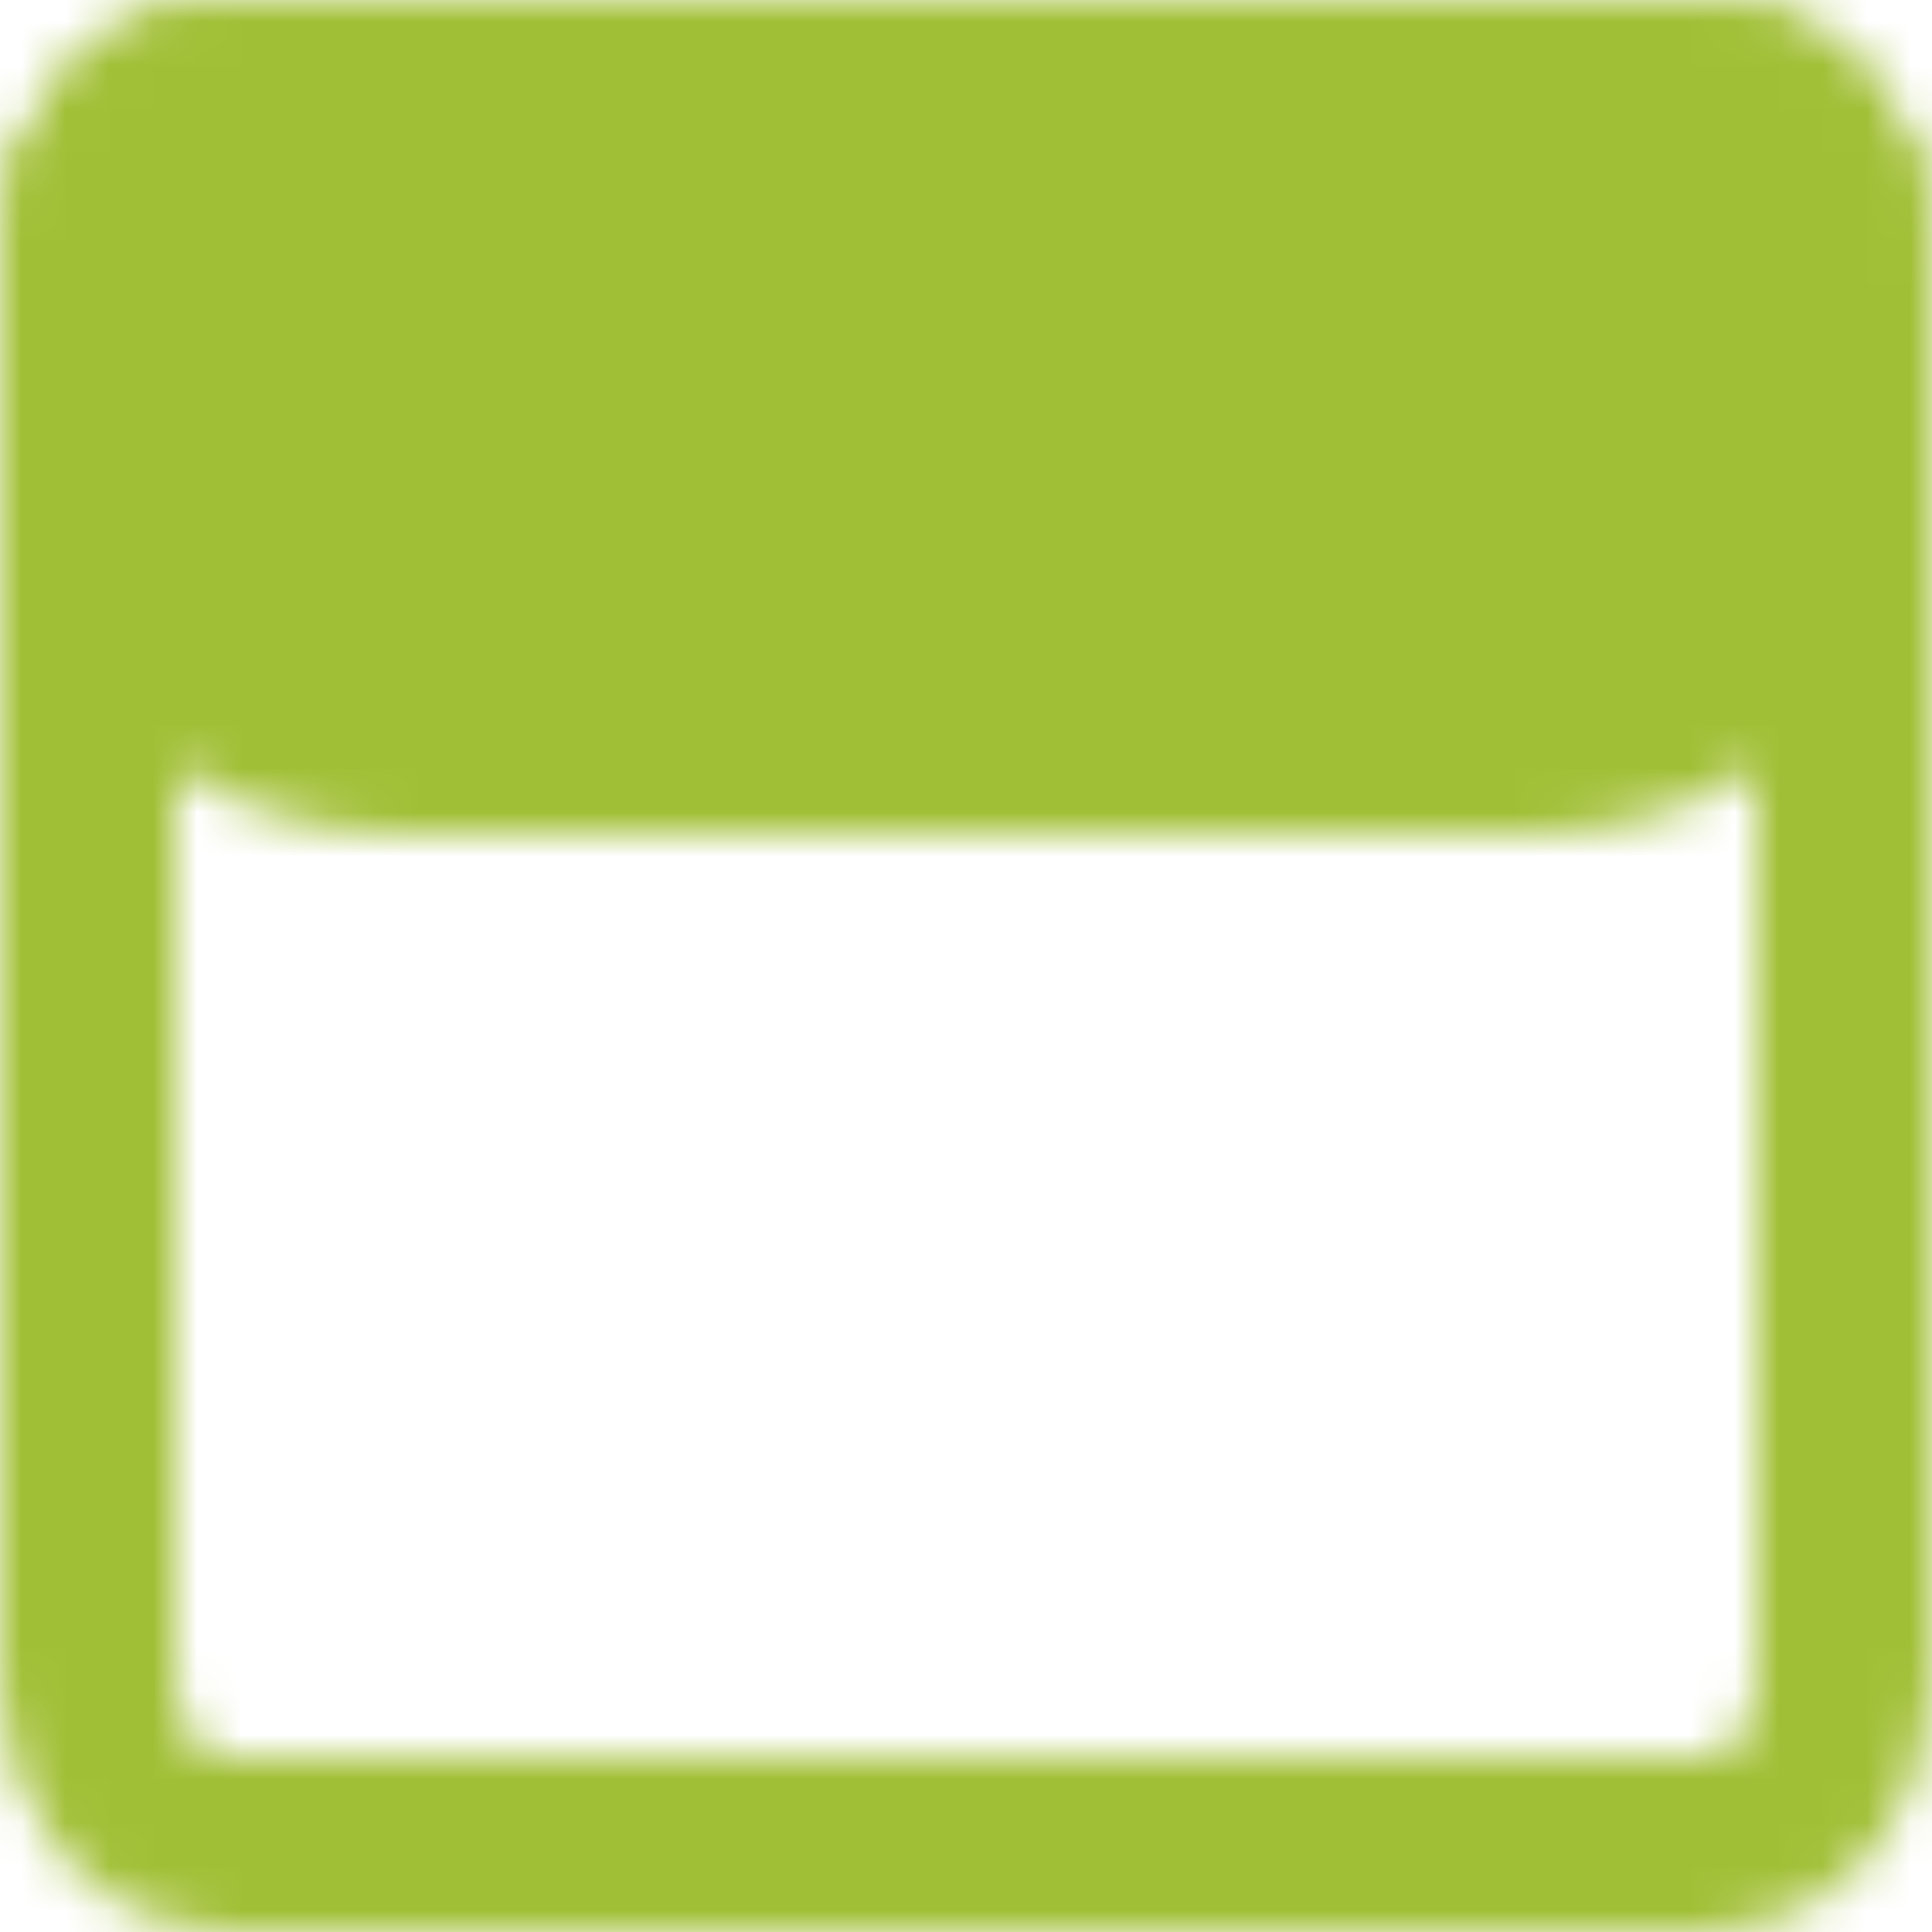 <svg width="44" height="44" viewBox="0 0 44 44" fill="none" xmlns="http://www.w3.org/2000/svg">
<mask id="mask0_3_11" style="mask-type:luminance" maskUnits="userSpaceOnUse" x="0" y="0" width="44" height="44">
<path d="M39 2H5C4.204 2 3.441 2.395 2.879 3.098C2.316 3.802 2 4.755 2 5.75V38.25C2 39.245 2.316 40.198 2.879 40.902C3.441 41.605 4.204 42 5 42H39C39.796 42 40.559 41.605 41.121 40.902C41.684 40.198 42 39.245 42 38.25V5.75C42 4.755 41.684 3.802 41.121 3.098C40.559 2.395 39.796 2 39 2Z" stroke="white" stroke-width="4" stroke-linejoin="round"/>
<path d="M2 5.75C2 4.755 2.316 3.802 2.879 3.098C3.441 2.395 4.204 2 5 2H39C39.796 2 40.559 2.395 41.121 3.098C41.684 3.802 42 4.755 42 5.75V10C42 13.866 38.866 17 35 17H9C5.134 17 2 13.866 2 10V5.75Z" fill="white" stroke="white" stroke-width="4"/>
<path d="M6 9.5C6 8.837 6.211 8.201 6.586 7.732C6.961 7.263 7.47 7 8 7C8.53 7 9.039 7.263 9.414 7.732C9.789 8.201 10 8.837 10 9.5C10 10.163 9.789 10.799 9.414 11.268C9.039 11.737 8.53 12 8 12C7.47 12 6.961 11.737 6.586 11.268C6.211 10.799 6 10.163 6 9.5ZM12 9.5C12 8.837 12.211 8.201 12.586 7.732C12.961 7.263 13.47 7 14 7C14.53 7 15.039 7.263 15.414 7.732C15.789 8.201 16 8.837 16 9.5C16 10.163 15.789 10.799 15.414 11.268C15.039 11.737 14.53 12 14 12C13.47 12 12.961 11.737 12.586 11.268C12.211 10.799 12 10.163 12 9.5Z" fill="black"/>
</mask>
<g mask="url(#mask0_3_11)">
<path d="M-2 -1C-2 -4.866 1.134 -8 5 -8H39C42.866 -8 46 -4.866 46 -1V45C46 48.866 42.866 52 39 52H5C1.134 52 -2 48.866 -2 45V-1Z" fill="#A1BF36"/>
</g>
</svg>
